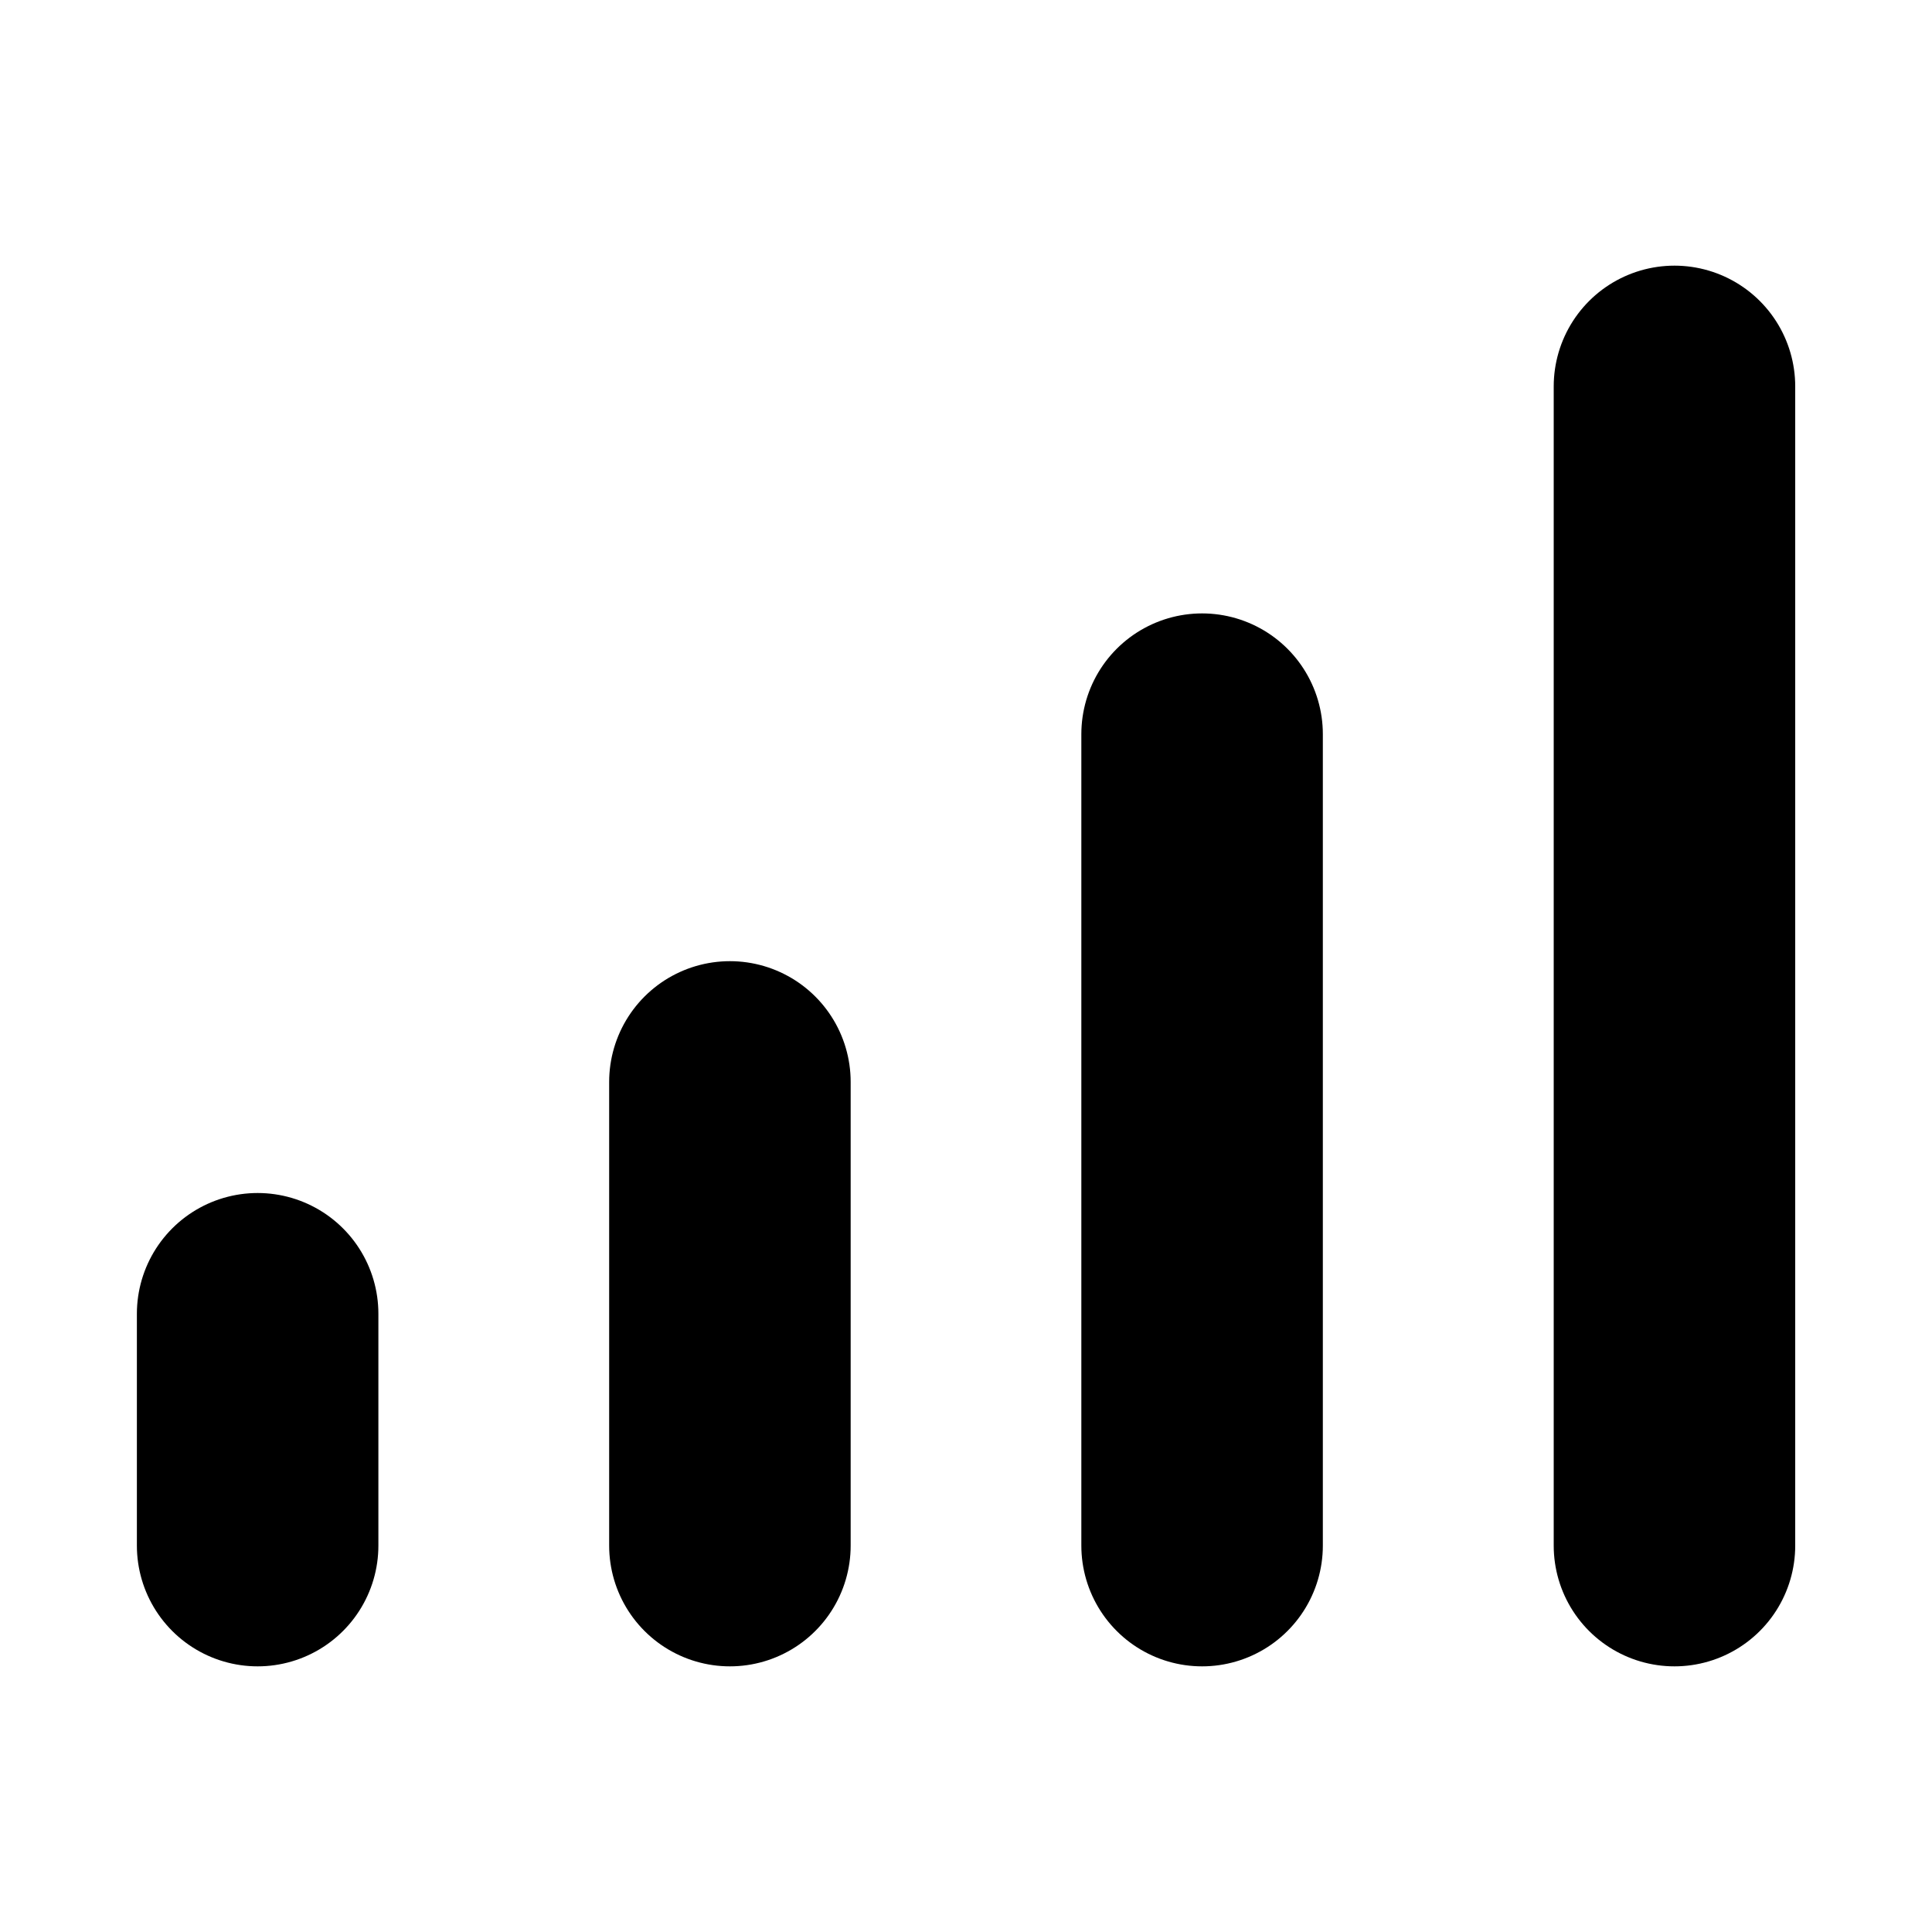 <svg width="20" height="20" viewBox="0 0 20 20" fill="none" xmlns="http://www.w3.org/2000/svg">
<path d="M12.444 16V7.6" stroke="black" stroke-width="2.5" stroke-linecap="round" stroke-linejoin="round"/>
<path d="M17.334 16V4" stroke="black" stroke-width="2.5" stroke-linecap="round" stroke-linejoin="round"/>
<path d="M7.556 16V11.2" stroke="black" stroke-width="2.5" stroke-linecap="round" stroke-linejoin="round"/>
<path d="M2.667 16V13.6" stroke="black" stroke-width="2.5" stroke-linecap="round" stroke-linejoin="round"/>
</svg>

